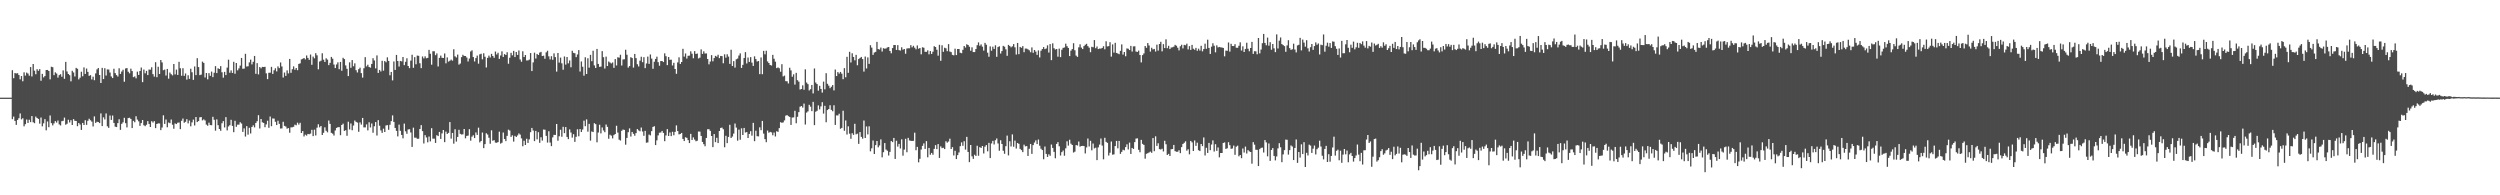 <?xml version="1.0" encoding="UTF-8"?>
<svg xmlns="http://www.w3.org/2000/svg" width="1920" height="150">
  <path d="M0 74.993h1v1.000H0zM1 74.995h1v1.000H1zM2 74.995h1v1.000H2zM3 74.995h1v1.000H3zM4 74.995h1v1.000H4zM5 74.984h1v1.000H5zM6 74.986h1v1.000H6zM7 74.986h1v1.000H7zM8 74.989h1v1.000H8zM9 53.920h1v37.635H9zM10 60.052h1v29.507H10zM11 56.115h1v36.742H11zM12 56.406h1v39.489H12zM13 56.232h1v35.898H13zM14 57.619h1v33.156H14zM15 60.915h1v26.246H15zM16 58.443h1v33.257H16zM17 62.391h1v28.418H17zM18 55.536h1v41.478H18zM19 58.067h1v37.310H19zM20 55.746h1v36.031H20zM21 56.477h1v37.923H21zM22 58.127h1v33.806H22zM23 51.517h1v42.277H23zM24 58.724h1v30.398H24zM25 49.143h1v44.758H25zM26 54.282h1v40.352H26zM27 57.033h1v32.494H27zM28 53.169h1v37.438H28zM29 54.359h1v36.971H29zM30 53.101h1v41.862H30zM31 61.997h1v28.265H31zM32 56.715h1v40.322H32zM33 59.418h1v35.314H33zM34 58.420h1v33.067H34zM35 53.780h1v46.301H35zM36 53.716h1v39.571H36zM37 54.538h1v43.165H37zM38 60.919h1v27.777H38zM39 51.233h1v43.325H39zM40 51.613h1v44.712H40zM41 57.706h1v37.045H41zM42 55.556h1v37.461H42zM43 56.467h1v37.674H43zM44 59.587h1v32.986H44zM45 57.694h1v37.868H45zM46 57.003h1v39.372H46zM47 58.912h1v34.156H47zM48 54.085h1v38.695H48zM49 60.503h1v29.830H49zM50 47.518h1v48.264H50zM51 54.895h1v40.155H51zM52 56.854h1v35.104H52zM53 57.745h1v36.326H53zM54 62.478h1v29.839H54zM55 54.380h1v41.643H55zM56 55.673h1v35.802H56zM57 58.738h1v34.055H57zM58 52.132h1v40.810H58zM59 52.814h1v44.106H59zM60 60.995h1v33.490H60zM61 59.653h1v36.005H61zM62 55.094h1v44.714H62zM63 58.550h1v35.857H63zM64 51.771h1v44.231H64zM65 56.806h1v35.484H65zM66 52.657h1v43.233H66zM67 55.188h1v37.601H67zM68 58.289h1v32.899H68zM69 57.724h1v34.616H69zM70 61.027h1v32.373H70zM71 58.862h1v38.264H71zM72 61.588h1v27.782H72zM73 56.376h1v38.045H73zM74 53.302h1v40.178H74zM75 52.238h1v41.517H75zM76 57.580h1v36.912H76zM77 63.737h1v23.355H77zM78 52.112h1v44.682H78zM79 60.738h1v29.350H79zM80 52.366h1v39.395H80zM81 57.999h1v29.160H81zM82 53.307h1v43.737H82zM83 53.398h1v44.806H83zM84 55.726h1v33.000H84zM85 58.722h1v33.389H85zM86 59.949h1v28.793H86zM87 52.778h1v41.640H87zM88 56.156h1v41.139H88zM89 57.685h1v39.878H89zM90 58.802h1v35.781H90zM91 52.419h1v39.171H91zM92 56.760h1v42.961H92zM93 54.941h1v40.196H93zM94 53.533h1v40.402H94zM95 62.769h1v27.702H95zM96 52.586h1v42.016H96zM97 52.286h1v45.534H97zM98 55.071h1v35.603H98zM99 56.344h1v34.087H99zM100 52.746h1v38.601H100zM101 54.591h1v43.774H101zM102 59.258h1v33.570H102zM103 58.676h1v35.211H103zM104 60.152h1v29.125H104zM105 55.051h1v36.806H105zM106 57.527h1v35.658H106zM107 54.552h1v42.103H107zM108 51.888h1v42.622H108zM109 63.091h1v29.068H109zM110 53.428h1v42.764H110zM111 56.312h1v40.592H111zM112 54.419h1v41.402H112zM113 57.630h1v35.419H113zM114 53.410h1v41.792H114zM115 53.517h1v44.007H115zM116 51.665h1v41.439H116zM117 56.909h1v37.218H117zM118 58.834h1v34.181H118zM119 47.756h1v50.661H119zM120 59.296h1v35.923H120zM121 51.233h1v43.494H121zM122 56.808h1v38.031H122zM123 46.083h1v53.849H123zM124 47.914h1v50.036H124zM125 53.920h1v34.644H125zM126 53.455h1v41.707H126zM127 57.999h1v33.804H127zM128 52.924h1v44.820H128zM129 60.429h1v33.698H129zM130 55.680h1v38.953H130zM131 57.008h1v34.781H131zM132 57.889h1v37.891H132zM133 49.134h1v49.731H133zM134 57.161h1v37.685H134zM135 53.439h1v41.842H135zM136 57.564h1v36.710H136zM137 47.449h1v46.605H137zM138 52.409h1v46.756H138zM139 58.141h1v34.632H139zM140 52.373h1v38.667H140zM141 58.241h1v36.035H141zM142 56.419h1v37.136H142zM143 61.130h1v30.439H143zM144 57.811h1v36.953H144zM145 60.569h1v32.025H145zM146 52.801h1v44.218H146zM147 55.524h1v38.464H147zM148 61.340h1v30.508H148zM149 51.070h1v45.305H149zM150 57.697h1v32.144H150zM151 44.689h1v49.045H151zM152 51.521h1v41.448H152zM153 57.678h1v32.444H153zM154 57.285h1v32.620H154zM155 47.298h1v45.145H155zM156 48.283h1v43.414H156zM157 59.477h1v33.023H157zM158 56.069h1v39.606H158zM159 60.951h1v35.605H159zM160 56.152h1v38.068H160zM161 58.221h1v37.809H161zM162 54.971h1v41.222H162zM163 59.260h1v30.432H163zM164 55.877h1v36.115H164zM165 50.768h1v49.587H165zM166 56.136h1v35.545H166zM167 52.421h1v43.721H167zM168 53.011h1v46.067H168zM169 50.780h1v49.699H169zM170 55.508h1v39.159H170zM171 59.631h1v33.382H171zM172 55.190h1v42.700H172zM173 57.662h1v32.309H173zM174 51.917h1v48.232H174zM175 45.802h1v51.315H175zM176 55.854h1v40.288H176zM177 54.055h1v37.969H177zM178 56.019h1v40.718H178zM179 47.472h1v54.055H179zM180 56.623h1v36.170H180zM181 48.397h1v48.990H181zM182 54.009h1v41.748H182zM183 52.533h1v43.229H183zM184 50.377h1v43.510H184zM185 44.476h1v50.379H185zM186 52.780h1v48.557H186zM187 52.702h1v45.911H187zM188 41.304h1v63.556H188zM189 51.118h1v45.758H189zM190 50.890h1v52.538H190zM191 47.935h1v50.191H191zM192 45.790h1v56.701H192zM193 49.441h1v48.120H193zM194 47.468h1v48.804H194zM195 42.950h1v54.916H195zM196 56.692h1v37.759H196zM197 48.493h1v44.600H197zM198 57.136h1v31.341H198zM199 51.498h1v47.152H199zM200 52.467h1v38.933H200zM201 51.363h1v42.593H201zM202 51.441h1v42.995H202zM203 51.306h1v46.394H203zM204 56.328h1v39.210H204zM205 60.770h1v31.947H205zM206 55.920h1v42.208H206zM207 55.820h1v33.659H207zM208 51.363h1v45.541H208zM209 56.772h1v34.227H209zM210 53.989h1v37.118H210zM211 52.448h1v41.082H211zM212 54.847h1v41.196H212zM213 50.983h1v41.764H213zM214 52.316h1v42.789H214zM215 47.997h1v50.695H215zM216 51.070h1v47.520H216zM217 59.548h1v33.994H217zM218 55.682h1v40.997H218zM219 58.248h1v38.953H219zM220 54.073h1v44.753H220zM221 56.378h1v41.982H221zM222 45.245h1v56.671H222zM223 55.902h1v41.922H223zM224 53.151h1v44.598H224zM225 50.990h1v46.415H225zM226 53.542h1v42.210H226zM227 52.217h1v43.998H227zM228 53.909h1v40.318H228zM229 49.100h1v46.616H229zM230 48.649h1v45.660H230zM231 45.623h1v56.502H231zM232 45.138h1v55.504H232zM233 44.520h1v60.303H233zM234 45.630h1v57.790H234zM235 42.609h1v61.542H235zM236 44.501h1v58.374H236zM237 46.024h1v57.104H237zM238 41.883h1v60.745H238zM239 49.786h1v49.921H239zM240 43.494h1v61.061H240zM241 44.785h1v54.776H241zM242 40.871h1v63.174H242zM243 42.499h1v55.563H243zM244 53.261h1v42.188H244zM245 47.232h1v50.555H245zM246 46.635h1v50.146H246zM247 40.894h1v62.805H247zM248 45.845h1v56.161H248zM249 47.552h1v50.244H249zM250 44.744h1v55.708H250zM251 45.753h1v55.868H251zM252 49.999h1v42.547H252zM253 48.287h1v46.850H253zM254 43.712h1v58.333H254zM255 45.060h1v57.600H255zM256 49.541h1v54.531H256zM257 52.263h1v47.914H257zM258 49.493h1v48.779H258zM259 47.864h1v49.802H259zM260 53.142h1v44.497H260zM261 47.578h1v56.268H261zM262 54.307h1v41.716H262zM263 44.369h1v50.603H263zM264 45.344h1v55.197H264zM265 50.214h1v49.761H265zM266 52.863h1v51.411H266zM267 58.395h1v35.078H267zM268 47.875h1v51.553H268zM269 52.091h1v42.719H269zM270 46.140h1v53.899H270zM271 50.892h1v45.506H271zM272 48.647h1v43.934H272zM273 53.922h1v39.668H273zM274 55.630h1v38.532H274zM275 53.135h1v48.109H275zM276 51.984h1v42.023H276zM277 56.184h1v39.505H277zM278 59.589h1v30.963H278zM279 52.439h1v45.378H279zM280 43.870h1v53.954H280zM281 50.993h1v44.524H281zM282 49.734h1v50.388H282zM283 51.455h1v42.446H283zM284 51.968h1v45.950H284zM285 49.113h1v45.710H285zM286 44.673h1v57.289H286zM287 46.445h1v50.523H287zM288 52.542h1v41.219H288zM289 42.522h1v61.565H289zM290 55.996h1v36.275H290zM291 53.687h1v42.851H291zM292 54.874h1v45.289H292zM293 46.671h1v55.364H293zM294 54.268h1v44.559H294zM295 46.891h1v54.497H295zM296 47.797h1v48.560H296zM297 44.012h1v52.066H297zM298 46.815h1v52.895H298zM299 57.781h1v37.999H299zM300 55.270h1v37.763H300zM301 61.739h1v26.898H301zM302 47.191h1v46.479H302zM303 53.693h1v44.582H303zM304 42.165h1v58.342H304zM305 46.852h1v57.925H305zM306 51.116h1v44.584H306zM307 46.774h1v53.673H307zM308 47.145h1v56.486H308zM309 43.783h1v62.476H309zM310 50.022h1v44.916H310zM311 47.466h1v53.380H311zM312 44.765h1v58.017H312zM313 50.700h1v48.743H313zM314 52.322h1v46.912H314zM315 46.566h1v55.188H315zM316 42.043h1v70.807H316zM317 52.075h1v45.985H317zM318 43.895h1v61.848H318zM319 49.331h1v56.383H319zM320 42.677h1v63.904H320zM321 42.854h1v63.702H321zM322 48.598h1v50.498H322zM323 52.306h1v43.783H323zM324 43.389h1v57.333H324zM325 44.854h1v65.327H325zM326 43.263h1v60.498H326zM327 44.742h1v60.853H327zM328 44.460h1v64.872H328zM329 38.315h1v66.559H329zM330 41.274h1v67.298H330zM331 49.665h1v48.775H331zM332 39.375h1v67.115H332zM333 39.384h1v67.129H333zM334 42.407h1v67.385H334zM335 41.006h1v62.828H335zM336 51.048h1v53.455H336zM337 44.463h1v56.879H337zM338 42.698h1v64.009H338zM339 44.389h1v58.038H339zM340 44.538h1v55.286H340zM341 41.055h1v68.122H341zM342 48.663h1v52.386H342zM343 44.083h1v58.784H343zM344 47.294h1v54.767H344zM345 46.623h1v47.122H345zM346 45.790h1v60.674H346zM347 46.573h1v55.536H347zM348 37.818h1v72.510H348zM349 43.263h1v56.017H349zM350 44.128h1v64.622H350zM351 41.949h1v63.203H351zM352 49.596h1v50.098H352zM353 48.811h1v53.989H353zM354 43.888h1v59.454H354zM355 42.105h1v61.079H355zM356 42.966h1v56.129H356zM357 43.009h1v63.208H357zM358 44.204h1v60.180H358zM359 47.216h1v56.900H359zM360 44.955h1v54.261H360zM361 39.526h1v68.497H361zM362 38.638h1v66.312H362zM363 43.817h1v60.070H363zM364 47.202h1v58.836H364zM365 44.655h1v57.092H365zM366 42.719h1v60.908H366zM367 48.878h1v49.152H367zM368 41.748h1v67.605H368zM369 41.245h1v67.028H369zM370 45.586h1v56.197H370zM371 40.931h1v72.816H371zM372 43.586h1v67.108H372zM373 51.798h1v50.537H373zM374 44.437h1v58.866H374zM375 42.691h1v63.068H375zM376 44.128h1v66.254H376zM377 41.389h1v58.729H377zM378 43.023h1v65.085H378zM379 44.396h1v63.215H379zM380 39.578h1v69.914H380zM381 41.853h1v67.795H381zM382 40.489h1v68.607H382zM383 45.218h1v55.900H383zM384 42.595h1v67.699H384zM385 39.411h1v70.230H385zM386 43.714h1v58.079H386zM387 41.503h1v65.231H387zM388 42.261h1v66.115H388zM389 40.164h1v64.165H389zM390 48.972h1v50.626H390zM391 44.362h1v55.868H391zM392 40.551h1v64.554H392zM393 42.501h1v61.459H393zM394 39.045h1v69.685H394zM395 43.806h1v60.539H395zM396 39.919h1v65.284H396zM397 42.176h1v61.885H397zM398 38.779h1v63.730H398zM399 45.673h1v57.719H399zM400 47.422h1v58.864H400zM401 39.361h1v72.990H401zM402 43.810h1v64.254H402zM403 42.215h1v69.159H403zM404 46.452h1v60.079H404zM405 46.378h1v63.380H405zM406 45.758h1v61.322H406zM407 40.741h1v60.800H407zM408 54.563h1v43.678H408zM409 47.923h1v52.302H409zM410 40.459h1v67.946H410zM411 44.968h1v55.607H411zM412 41.441h1v65.549H412zM413 42.252h1v59.287H413zM414 40.402h1v69.269H414zM415 39.844h1v65.595H415zM416 42.998h1v65.000H416zM417 42.771h1v56.694H417zM418 45.092h1v54.556H418zM419 40.201h1v64.165H419zM420 38.947h1v70.546H420zM421 43.279h1v57.555H421zM422 45.598h1v63.853H422zM423 43.181h1v69.067H423zM424 45.930h1v59.615H424zM425 41.020h1v62.560H425zM426 43.895h1v59.745H426zM427 55.007h1v40.235H427zM428 40.693h1v67.401H428zM429 48.093h1v56.575H429zM430 44.245h1v55.403H430zM431 48.649h1v56.380H431zM432 53.545h1v43.845H432zM433 43.364h1v58.884H433zM434 49.626h1v47.985H434zM435 43.778h1v61.391H435zM436 48.621h1v58.248H436zM437 46.424h1v52.959H437zM438 51.640h1v50.121H438zM439 38.983h1v66.714H439zM440 40.622h1v62.444H440zM441 40.933h1v68.040H441zM442 43.863h1v61.208H442zM443 41.837h1v57.431H443zM444 38.459h1v66.190H444zM445 54.945h1v44.186H445zM446 47.189h1v54.206H446zM447 51.242h1v48.264H447zM448 58.118h1v34.573H448zM449 44.000h1v52.924H449zM450 56.847h1v34.845H450zM451 44.724h1v56.380H451zM452 51.945h1v43.176H452zM453 42.128h1v65.861H453zM454 46.976h1v53.966H454zM455 38.940h1v62.501H455zM456 50.203h1v44.419H456zM457 52.242h1v43.140H457zM458 37.571h1v71.729H458zM459 49.118h1v52.691H459zM460 51.363h1v44.458H460zM461 51.173h1v51.272H461zM462 39.285h1v58.585H462zM463 43.943h1v56.248H463zM464 52.657h1v48.880H464zM465 43.494h1v52.121H465zM466 50.670h1v46.754H466zM467 47.282h1v59.278H467zM468 48.003h1v55.474H468zM469 48.754h1v55.458H469zM470 47.967h1v58.308H470zM471 52.107h1v51.700H471zM472 45.367h1v57.536H472zM473 50.294h1v46.257H473zM474 43.968h1v57.873H474zM475 44.300h1v62.977H475zM476 42.052h1v65.895H476zM477 50.308h1v50.123H477zM478 45.664h1v53.831H478zM479 45.522h1v54.284H479zM480 38.173h1v72.917H480zM481 42.052h1v63.863H481zM482 51.924h1v49.612H482zM483 50.727h1v47.871H483zM484 43.938h1v60.940H484zM485 44.579h1v56.733H485zM486 51.924h1v50.851H486zM487 41.423h1v62.826H487zM488 44.664h1v57.587H488zM489 49.358h1v49.741H489zM490 51.027h1v49.134H490zM491 46.577h1v54.220H491zM492 43.556h1v54.366H492zM493 47.770h1v53.254H493zM494 43.934h1v60.349H494zM495 52.320h1v48.189H495zM496 48.734h1v60.867H496zM497 43.446h1v65.904H497zM498 49.063h1v54.291H498zM499 41.842h1v62.148H499zM500 45.012h1v55.717H500zM501 52.837h1v44.637H501zM502 47.422h1v49.512H502zM503 45.245h1v66.167H503zM504 43.540h1v64.220H504zM505 47.775h1v56.195H505zM506 50.487h1v51.434H506zM507 46.896h1v54.838H507zM508 46.825h1v53.741H508zM509 47.665h1v54.430H509zM510 40.947h1v67.495H510zM511 43.142h1v60.912H511zM512 50.031h1v49.139H512zM513 43.760h1v60.690H513zM514 45.932h1v55.788H514zM515 45.808h1v58.761H515zM516 50.278h1v50.926H516zM517 48.251h1v55.641H517zM518 52.968h1v48.317H518zM519 56.669h1v39.654H519zM520 47.903h1v52.732H520zM521 44.016h1v59.223H521zM522 49.093h1v53.792H522zM523 47.630h1v54.474H523zM524 37.498h1v69.214H524zM525 43.483h1v64.877H525zM526 41.084h1v64.359H526zM527 44.959h1v60.931H527zM528 42.856h1v64.767H528zM529 42.707h1v67.184H529zM530 39.407h1v63.396H530zM531 41.274h1v66.270H531zM532 44.735h1v60.770H532zM533 39.283h1v67.907H533zM534 41.446h1v67.039H534zM535 41.100h1v67.005H535zM536 44.907h1v56.124H536zM537 44.273h1v56.811H537zM538 37.935h1v66.465H538zM539 41.375h1v67.644H539zM540 39.434h1v71.308H540zM541 41.128h1v71.228H541zM542 40.986h1v64.945H542zM543 45.335h1v53.927H543zM544 49.395h1v49.823H544zM545 47.276h1v53.213H545zM546 42.334h1v62.130H546zM547 47.086h1v65.888H547zM548 44.584h1v58.360H548zM549 42.911h1v66.261H549zM550 43.510h1v62.304H550zM551 42.020h1v67.852H551zM552 44.623h1v55.978H552zM553 42.966h1v55.266H553zM554 43.126h1v54.879H554zM555 48.573h1v50.706H555zM556 41.746h1v71.363H556zM557 44.266h1v60.047H557zM558 41.689h1v68.248H558zM559 43.462h1v61.681H559zM560 49.040h1v46.827H560zM561 38.177h1v67.818H561zM562 50.697h1v54.163H562zM563 46.973h1v55.641H563zM564 51.908h1v42.941H564zM565 45.520h1v52.462H565zM566 44.941h1v63.080H566zM567 42.657h1v56.884H567zM568 40.945h1v66.387H568zM569 52.160h1v46.408H569zM570 49.798h1v53.863H570zM571 44.520h1v53.732H571zM572 40.036h1v61.761H572zM573 48.740h1v52.711H573zM574 44.202h1v61.780H574zM575 47.589h1v55.261H575zM576 43.893h1v56.854H576zM577 48.056h1v56.145H577zM578 50.656h1v43.689H578zM579 43.268h1v65.158H579zM580 45.387h1v55.021H580zM581 47.246h1v57.355H581zM582 46.843h1v57.905H582zM583 56.930h1v40.844H583zM584 44.144h1v55.859H584zM585 56.964h1v35.918H585zM586 39.084h1v63.517H586zM587 41.714h1v65.160H587zM588 38.947h1v70.251H588zM589 47.154h1v53.103H589zM590 48.383h1v53.561H590zM591 49.921h1v51.350H591zM592 50.354h1v51.329H592zM593 42.149h1v61.736H593zM594 45.129h1v56.655H594zM595 47.367h1v57.458H595zM596 52.316h1v48.489H596zM597 51.752h1v49.521H597zM598 52.441h1v45.969H598zM599 55.085h1v38.763H599zM600 49.329h1v45.005H600zM601 58.658h1v35.337H601zM602 58.040h1v34.403H602zM603 62.334h1v26.475H603zM604 62.448h1v25.912H604zM605 64.101h1v25.127H605zM606 52.034h1v37.795H606zM607 54.062h1v41.883H607zM608 58.937h1v31.304H608zM609 57.081h1v33.085H609zM610 64.975h1v20.135H610zM611 55.955h1v38.722H611zM612 61.617h1v28.088H612zM613 62.737h1v23.389H613zM614 68.742h1v13.241H614zM615 68.358h1v13.026H615zM616 65.540h1v17.086H616zM617 68.925h1v10.636H617zM618 53.240h1v42.421H618zM619 63.409h1v23.080H619zM620 64.611h1v20.931H620zM621 69.484h1v10.979H621zM622 68.484h1v13.447H622zM623 65.245h1v20.087H623zM624 71.741h1v6.514H624zM625 52.558h1v43.529H625zM626 63.364h1v22.460H626zM627 64.572h1v20.531H627zM628 69.621h1v11.334H628zM629 65.884h1v18.159H629zM630 68.317h1v13.392H630zM631 71.093h1v7.416H631zM632 62.645h1v24.586H632zM633 68.616h1v12.637H633zM634 56.220h1v37.676H634zM635 64.371h1v20.148H635zM636 65.810h1v17.883H636zM637 67.740h1v13.122H637zM638 66.595h1v17.777H638zM639 65.323h1v20.135H639zM640 69.424h1v11.405H640zM641 53.405h1v42.565H641zM642 58.438h1v30.208H642zM643 55.334h1v33.339H643zM644 56.545h1v30.828H644zM645 55.250h1v43.682H645zM646 56.584h1v41.689H646zM647 60.835h1v24.186H647zM648 52.322h1v48.136H648zM649 59.317h1v33.220H649zM650 43.629h1v59.688H650zM651 55.911h1v41.105H651zM652 39.784h1v62.851H652zM653 47.994h1v58.580H653zM654 40.885h1v61.414H654zM655 43.703h1v59.887H655zM656 46.360h1v48.727H656zM657 42.117h1v61.040H657zM658 50.100h1v52.570H658zM659 45.348h1v65.133H659zM660 44.504h1v56.944H660zM661 43.705h1v61.414H661zM662 45.360h1v61.143H662zM663 55.014h1v37.532H663zM664 43.417h1v62.585H664zM665 52.560h1v44.575H665zM666 44.101h1v59.141H666zM667 49.031h1v47.976H667zM668 34.731h1v81.475H668zM669 36.571h1v77.346H669zM670 42.139h1v65.794H670zM671 40.372h1v77.914H671zM672 39.819h1v71.626H672zM673 32.167h1v76.105H673zM674 37.685h1v75.458H674zM675 38.022h1v73.702H675zM676 36.488h1v70.587H676zM677 39.555h1v81.271H677zM678 36.999h1v79.880H678zM679 37.399h1v72.501H679zM680 37.198h1v77.664H680zM681 36.417h1v79.367H681zM682 36.120h1v83.322H682zM683 39.146h1v77.483H683zM684 40.885h1v67.429H684zM685 36.919h1v72.228H685zM686 34.616h1v71.324H686zM687 34.554h1v87.502H687zM688 38.335h1v69.768H688zM689 34.685h1v77.898H689zM690 38.512h1v72.004H690zM691 38.786h1v75.213H691zM692 36.301h1v70.695H692zM693 38.136h1v81.420H693zM694 37.646h1v77.241H694zM695 41.288h1v65.298H695zM696 37.289h1v79.665H696zM697 37.063h1v68.802H697zM698 37.072h1v70.786H698zM699 34.648h1v73.512H699zM700 36.340h1v71.933H700zM701 35.181h1v72.956H701zM702 36.630h1v65.263H702zM703 37.896h1v77.506H703zM704 34.932h1v77.843H704zM705 37.440h1v87.215H705zM706 36.859h1v85.112H706zM707 41.727h1v73.128H707zM708 36.312h1v75.735H708zM709 36.649h1v73.483H709zM710 39.780h1v74.599H710zM711 39.830h1v68.582H711zM712 38.656h1v82.180H712zM713 41.730h1v71.871H713zM714 39.194h1v79.660H714zM715 41.405h1v76.062H715zM716 39.697h1v79.115H716zM717 35.490h1v78.831H717zM718 36.095h1v75.343H718zM719 38.221h1v76.334H719zM720 42.751h1v67.886H720zM721 34.426h1v86.868H721zM722 46.676h1v65.753H722zM723 34.744h1v79.042H723zM724 39.780h1v73.705H724zM725 36.683h1v77.806H725zM726 37.127h1v71.340H726zM727 39.322h1v70.246H727zM728 33.909h1v74.764H728zM729 39.599h1v66.891H729zM730 40.057h1v74.355H730zM731 42.117h1v70.898H731zM732 42.506h1v76.916H732zM733 37.376h1v78.429H733zM734 42.300h1v79.880H734zM735 37.628h1v81.530H735zM736 37.644h1v79.431H736zM737 40.512h1v71.789H737zM738 40.833h1v68.536H738zM739 38.226h1v73.739H739zM740 35.349h1v73.075H740zM741 36.493h1v78.424H741zM742 33.971h1v71.157H742zM743 34.538h1v82.150H743zM744 35.905h1v88.612H744zM745 38.972h1v72.363H745zM746 36.337h1v83.730H746zM747 39.970h1v82.054H747zM748 40.009h1v78.820H748zM749 37.681h1v82.091H749zM750 34.694h1v77.213H750zM751 32.568h1v87.060H751zM752 35.120h1v77.930H752zM753 34.122h1v79.504H753zM754 35.845h1v76.261H754zM755 38.864h1v79.010H755zM756 32.899h1v79.722H756zM757 34.376h1v77.058H757zM758 40.455h1v75.767H758zM759 43.570h1v66.140H759zM760 35.637h1v85.757H760zM761 38.949h1v71.242H761zM762 35.861h1v72.336H762zM763 37.598h1v73.354H763zM764 34.765h1v72.935H764zM765 43.607h1v62.723H765zM766 36.163h1v74.007H766zM767 35.513h1v80.244H767zM768 41.096h1v66.621H768zM769 39.205h1v71.381H769zM770 35.207h1v80.571H770zM771 35.845h1v82.294H771zM772 37.910h1v74.380H772zM773 42.858h1v61.272H773zM774 34.438h1v84.904H774zM775 35.262h1v73.228H775zM776 36.372h1v76.119H776zM777 35.607h1v67.619H777zM778 33.838h1v78.852H778zM779 36.344h1v71.633H779zM780 41.892h1v72.192H780zM781 32.950h1v76.895H781zM782 41.615h1v68.857H782zM783 36.042h1v78.294H783zM784 36.701h1v78.616H784zM785 35.431h1v81.427H785zM786 40.068h1v71.020H786zM787 37.289h1v75.146H787zM788 37.312h1v74.872H788zM789 37.862h1v81.898H789zM790 38.676h1v75.609H790zM791 40.157h1v70.386H791zM792 36.383h1v81.775H792zM793 40.560h1v70.919H793zM794 38.388h1v71.063H794zM795 39.642h1v68.175H795zM796 42.123h1v68.527H796zM797 38.718h1v68.463H797zM798 44.126h1v67.802H798zM799 38.976h1v75.227H799zM800 37.683h1v77.559H800zM801 36.131h1v86.172H801zM802 37.743h1v74.805H802zM803 37.196h1v81.013H803zM804 34.801h1v85.716H804zM805 40.363h1v78.186H805zM806 33.854h1v85.806H806zM807 46.170h1v64.808H807zM808 33.300h1v80.294H808zM809 37.038h1v79.598H809zM810 38.047h1v83.492H810zM811 37.640h1v72.876H811zM812 43.529h1v65.634H812zM813 37.333h1v75.011H813zM814 43.870h1v75.574H814zM815 38.198h1v78.644H815zM816 36.749h1v78.843H816zM817 36.447h1v83.141H817zM818 33.527h1v80.388H818zM819 35.463h1v73.048H819zM820 36.825h1v74.998H820zM821 43.076h1v64.245H821zM822 38.926h1v71.391H822zM823 37.658h1v73.709H823zM824 33.202h1v83.947H824zM825 38.594h1v77.886H825zM826 42.716h1v68.687H826zM827 43.673h1v68.076H827zM828 36.356h1v72.318H828zM829 34.051h1v78.589H829zM830 36.573h1v75.563H830zM831 37.692h1v74.348H831zM832 35.440h1v76.742H832zM833 34.332h1v83.535H833zM834 33.652h1v79.571H834zM835 35.410h1v70.976H835zM836 36.612h1v75.872H836zM837 40.068h1v68.058H837zM838 35.928h1v79.552H838zM839 36.282h1v73.940H839zM840 30.759h1v83.231H840zM841 36.999h1v76.421H841zM842 35.669h1v87.312H842zM843 37.660h1v75.565H843zM844 37.292h1v73.759H844zM845 37.310h1v69.058H845zM846 36.788h1v75.039H846zM847 35.477h1v86.900H847zM848 37.832h1v68.010H848zM849 31.702h1v77.229H849zM850 35.612h1v74.117H850zM851 35.431h1v84.009H851zM852 32.384h1v84.911H852zM853 43.451h1v65.227H853zM854 34.081h1v84.684H854zM855 40.398h1v78.177H855zM856 32.847h1v79.314H856zM857 40.654h1v67.559H857zM858 41.043h1v72.860H858zM859 41.620h1v66.609H859zM860 39.070h1v79.111H860zM861 34.090h1v82.551H861zM862 41.924h1v73.091H862zM863 39.956h1v75.485H863zM864 43.195h1v69.816H864zM865 37.161h1v73.689H865zM866 37.424h1v77.353H866zM867 38.473h1v71.052H867zM868 35.250h1v82.967H868zM869 39.601h1v73.993H869zM870 35.625h1v78.747H870zM871 35.555h1v73.602H871zM872 39.585h1v66.872H872zM873 39.878h1v66.339H873zM874 38.866h1v76.195H874zM875 42.236h1v74.723H875zM876 47.926h1v59.489H876zM877 42.339h1v68.175H877zM878 41.043h1v70.246H878zM879 35.319h1v86.522H879zM880 36.699h1v81.438H880zM881 33.092h1v84.544H881zM882 34.914h1v82.175H882zM883 39.651h1v76.801H883zM884 36.639h1v80.699H884zM885 37.949h1v68.106H885zM886 37.605h1v78.516H886zM887 39.583h1v65.103H887zM888 34.289h1v77.763H888zM889 38.864h1v71.155H889zM890 33.776h1v80.750H890zM891 32.092h1v82.743H891zM892 39.400h1v74.810H892zM893 33.881h1v82.455H893zM894 36.935h1v71.191H894zM895 30.215h1v80.571H895zM896 37.012h1v81.974H896zM897 35.152h1v83.015H897zM898 37.663h1v82.141H898zM899 36.525h1v78.120H899zM900 36.301h1v78.131H900zM901 35.820h1v75.476H901zM902 34.454h1v81.615H902zM903 35.110h1v81.475H903zM904 36.676h1v79.852H904zM905 38.729h1v76.689H905zM906 35.509h1v82.086H906zM907 34.371h1v78.648H907zM908 37.186h1v73.414H908zM909 34.472h1v75.192H909zM910 34.788h1v73.741H910zM911 33.527h1v82.173H911zM912 37.923h1v76.730H912zM913 35.452h1v83.100H913zM914 38.345h1v69.903H914zM915 34.465h1v74.895H915zM916 37.411h1v78.577H916zM917 38.173h1v69.704H917zM918 36.770h1v75.245H918zM919 39.038h1v70.553H919zM920 37.372h1v77.996H920zM921 38.789h1v77.232H921zM922 35.172h1v75.428H922zM923 39.448h1v72.780H923zM924 37.690h1v67.893H924zM925 33.559h1v85.824H925zM926 37.502h1v76.007H926zM927 30.485h1v86.989H927zM928 36.788h1v72.961H928zM929 41.402h1v73.970H929zM930 35.863h1v75.128H930zM931 33.220h1v74.599H931zM932 35.145h1v81.239H932zM933 40.205h1v70.525H933zM934 34.840h1v81.045H934zM935 36.395h1v76.856H935zM936 36.040h1v84.817H936zM937 36.330h1v81.189H937zM938 36.502h1v80.992H938zM939 36.795h1v72.977H939zM940 43.252h1v66.135H940zM941 38.839h1v75.561H941zM942 39.006h1v74.865H942zM943 32.607h1v76.588H943zM944 39.610h1v71.924H944zM945 33.662h1v80.642H945zM946 35.344h1v78.696H946zM947 35.392h1v76.440H947zM948 33.927h1v84.938H948zM949 36.678h1v75.952H949zM950 36.726h1v75.165H950zM951 35.120h1v84.943H951zM952 32.515h1v86.545H952zM953 38.825h1v82.677H953zM954 35.587h1v78.463H954zM955 39.924h1v77.238H955zM956 37.605h1v75.007H956zM957 32.799h1v85.094H957zM958 37.420h1v77.898H958zM959 39.365h1v76.920H959zM960 36.880h1v79.877H960zM961 32.146h1v93.560H961zM962 41.354h1v67.802H962zM963 39.320h1v71.761H963zM964 39.413h1v75.602H964zM965 41.693h1v73.418H965zM966 29.208h1v98.341H966zM967 41.022h1v73.533H967zM968 38.042h1v75.536H968zM969 33.186h1v80.180H969zM970 26.038h1v91.125H970zM971 32.950h1v74.618H971zM972 34.767h1v74.577H972zM973 28.860h1v91.216H973zM974 35.049h1v75.142H974zM975 32.433h1v91.106H975zM976 38.212h1v76.948H976zM977 33.806h1v79.891H977zM978 37.136h1v82.606H978zM979 40.018h1v83.178H979zM980 26.406h1v93.761H980zM981 37.218h1v76.762H981zM982 31.231h1v78.731H982zM983 28.780h1v84.304H983zM984 33.858h1v90.708H984zM985 34.660h1v83.917H985zM986 35.419h1v79.900H986zM987 39.768h1v67.465H987zM988 34.875h1v72.507H988zM989 30.869h1v87.849H989zM990 36.944h1v78.360H990zM991 38.306h1v73.421H991zM992 37.834h1v74.700H992zM993 33.540h1v89.388H993zM994 38.045h1v75.597H994zM995 40.221h1v66.886H995zM996 34.859h1v90.225H996zM997 34.422h1v82.294H997zM998 29.073h1v91.958H998zM999 38.713h1v72.141H999zM1000 30.416h1v87.909H1000zM1001 32.739h1v76.490H1001zM1002 35.845h1v92.404H1002zM1003 30.883h1v86.469H1003zM1004 37.097h1v82.313H1004zM1005 39.565h1v71.546H1005zM1006 36.227h1v75.579H1006zM1007 33.774h1v83.668H1007zM1008 38.294h1v75.870H1008zM1009 35.403h1v76.389H1009zM1010 32.570h1v86.034H1010zM1011 34.364h1v80.200H1011zM1012 33.378h1v80.024H1012zM1013 41.842h1v66.206H1013zM1014 34.321h1v78.204H1014zM1015 34.717h1v84.869H1015zM1016 26.470h1v95.968H1016zM1017 39.704h1v74.700H1017zM1018 35.110h1v76.895H1018zM1019 32.790h1v91.617H1019zM1020 35.822h1v82.594H1020zM1021 33.099h1v91.061H1021zM1022 36.832h1v82.938H1022zM1023 31.810h1v81.450H1023zM1024 32.041h1v72.913H1024zM1025 35.477h1v84.027H1025zM1026 37.493h1v78.346H1026zM1027 42.181h1v72.780H1027zM1028 37.241h1v85.867H1028zM1029 44.202h1v71.528H1029zM1030 31.391h1v93.663H1030zM1031 40.906h1v77.822H1031zM1032 40.853h1v73.565H1032zM1033 34.064h1v84.471H1033zM1034 30.741h1v84.846H1034zM1035 36.690h1v87.950H1035zM1036 40.132h1v78.438H1036zM1037 34.309h1v83.068H1037zM1038 36.722h1v83.073H1038zM1039 31.961h1v92.159H1039zM1040 37.878h1v83.519H1040zM1041 36.360h1v83.047H1041zM1042 32.883h1v78.122H1042zM1043 36.708h1v82.031H1043zM1044 32.977h1v90.811H1044zM1045 33.941h1v83.455H1045zM1046 31.819h1v94.521H1046zM1047 35.028h1v80.429H1047zM1048 36.628h1v78.701H1048zM1049 31.547h1v75.629H1049zM1050 37.191h1v66.508H1050zM1051 35.234h1v74.540H1051zM1052 35.841h1v72.805H1052zM1053 32.657h1v95.446H1053zM1054 39.819h1v80.518H1054zM1055 33.419h1v73.391H1055zM1056 34.943h1v71.503H1056zM1057 34.426h1v89.706H1057zM1058 33.641h1v89.417H1058zM1059 36.795h1v83.963H1059zM1060 35.474h1v80.619H1060zM1061 36.587h1v77.973H1061zM1062 32.531h1v86.318H1062zM1063 35.122h1v82.642H1063zM1064 33.973h1v81.580H1064zM1065 38.402h1v76.611H1065zM1066 37.056h1v76.653H1066zM1067 35.213h1v83.743H1067zM1068 39.919h1v76.623H1068zM1069 33.623h1v88.607H1069zM1070 36.774h1v75.932H1070zM1071 32.181h1v87.108H1071zM1072 37.695h1v80.461H1072zM1073 35.323h1v77.177H1073zM1074 37.878h1v80.031H1074zM1075 36.047h1v77.458H1075zM1076 28.420h1v96.263H1076zM1077 36.319h1v82.537H1077zM1078 41.082h1v77.435H1078zM1079 41.263h1v77.531H1079zM1080 32.272h1v87.419H1080zM1081 39.416h1v74.265H1081zM1082 36.305h1v80.463H1082zM1083 32.275h1v89.030H1083zM1084 38.560h1v73.158H1084zM1085 34.090h1v84.673H1085zM1086 36.140h1v83.304H1086zM1087 38.278h1v81.097H1087zM1088 32.476h1v81.706H1088zM1089 31.036h1v99.719H1089zM1090 30.155h1v97.458H1090zM1091 39.555h1v70.125H1091zM1092 31.464h1v91.127H1092zM1093 36.726h1v79.639H1093zM1094 36.742h1v83.375H1094zM1095 37.434h1v81.688H1095zM1096 38.548h1v77.277H1096zM1097 38.601h1v79.852H1097zM1098 37.310h1v75.719H1098zM1099 31.950h1v86.529H1099zM1100 34.188h1v81.477H1100zM1101 39.407h1v72.670H1101zM1102 37.379h1v77.744H1102zM1103 36.953h1v85.977H1103zM1104 38.779h1v83.849H1104zM1105 40.231h1v72.171H1105zM1106 36.248h1v90.287H1106zM1107 39.468h1v74.842H1107zM1108 35.323h1v76.545H1108zM1109 38.063h1v81.127H1109zM1110 33.749h1v83.015H1110zM1111 35.676h1v75.838H1111zM1112 33.893h1v84.606H1112zM1113 35.873h1v86.744H1113zM1114 34.440h1v88.934H1114zM1115 38.482h1v75.295H1115zM1116 34.433h1v77.866H1116zM1117 37.836h1v88.456H1117zM1118 38.461h1v77.655H1118zM1119 37.489h1v76.350H1119zM1120 34.145h1v85.442H1120zM1121 37.331h1v70.800H1121zM1122 37.974h1v79.170H1122zM1123 36.983h1v72.121H1123zM1124 37.404h1v77.541H1124zM1125 38.072h1v74.142H1125zM1126 30.084h1v91.200H1126zM1127 34.953h1v78.925H1127zM1128 38.665h1v74.581H1128zM1129 36.681h1v77.582H1129zM1130 35.076h1v72.475H1130zM1131 29.004h1v92.452H1131zM1132 34.975h1v83.201H1132zM1133 39.320h1v75.510H1133zM1134 33.250h1v82.537H1134zM1135 31.936h1v91.065H1135zM1136 33.257h1v80.251H1136zM1137 37.630h1v78.037H1137zM1138 32.783h1v79.807H1138zM1139 36.942h1v77.387H1139zM1140 33.929h1v78.454H1140zM1141 35.417h1v75.611H1141zM1142 36.708h1v77.062H1142zM1143 33.618h1v93.311H1143zM1144 33.346h1v82.958H1144zM1145 37.086h1v76.586H1145zM1146 35.978h1v80.473H1146zM1147 34.037h1v82.260H1147zM1148 37.527h1v69.743H1148zM1149 32.584h1v86.584H1149zM1150 34.531h1v78.655H1150zM1151 41.407h1v70.242H1151zM1152 35.353h1v77.168H1152zM1153 33.140h1v78.728H1153zM1154 36.031h1v87.371H1154zM1155 41.082h1v72.849H1155zM1156 35.314h1v86.410H1156zM1157 37.388h1v79.994H1157zM1158 39.434h1v84.016H1158zM1159 34.923h1v78.783H1159zM1160 32.307h1v79.779H1160zM1161 36.140h1v84.004H1161zM1162 43.060h1v64.897H1162zM1163 29.764h1v92.921H1163zM1164 37.154h1v78.273H1164zM1165 37.056h1v71.954H1165zM1166 36.237h1v86.007H1166zM1167 27.596h1v100.912H1167zM1168 33.522h1v82.837H1168zM1169 34.593h1v85.103H1169zM1170 36.454h1v81.699H1170zM1171 39.832h1v75.574H1171zM1172 29.837h1v92.535H1172zM1173 35.401h1v73.199H1173zM1174 35.820h1v83.569H1174zM1175 39.022h1v80.672H1175zM1176 39.242h1v77.003H1176zM1177 33.121h1v82.375H1177zM1178 40.118h1v62.327H1178zM1179 32.368h1v87.101H1179zM1180 36.660h1v79.074H1180zM1181 27.699h1v92.139H1181zM1182 40.231h1v72.711H1182zM1183 34.568h1v85.849H1183zM1184 38.086h1v82.521H1184zM1185 40.668h1v82.024H1185zM1186 32.352h1v91.411H1186zM1187 34.559h1v83.370H1187zM1188 37.775h1v75.474H1188zM1189 34.330h1v82.880H1189zM1190 34.641h1v83.109H1190zM1191 36.374h1v82.381H1191zM1192 31.785h1v84.485H1192zM1193 29.533h1v92.757H1193zM1194 33.987h1v88.074H1194zM1195 32.229h1v89.296H1195zM1196 36.411h1v74.155H1196zM1197 34.248h1v82.775H1197zM1198 32.053h1v77.854H1198zM1199 31.382h1v93.951H1199zM1200 34.882h1v80.546H1200zM1201 35.234h1v75.018H1201zM1202 36.010h1v78.717H1202zM1203 34.470h1v73.450H1203zM1204 34.195h1v88.577H1204zM1205 34.753h1v82.704H1205zM1206 34.728h1v80.047H1206zM1207 36.060h1v78.660H1207zM1208 36.015h1v80.978H1208zM1209 26.546h1v92.548H1209zM1210 36.129h1v75.577H1210zM1211 35.081h1v76.314H1211zM1212 38.111h1v73.656H1212zM1213 34.966h1v82.567H1213zM1214 35.831h1v78.886H1214zM1215 36.493h1v72.290H1215zM1216 29.981h1v96.396H1216zM1217 39.761h1v69.660H1217zM1218 30.299h1v89.060H1218zM1219 34.376h1v79.234H1219zM1220 35.754h1v80.086H1220zM1221 39.999h1v70.573H1221zM1222 30.640h1v96.698H1222zM1223 34.570h1v77.975H1223zM1224 38.493h1v73.885H1224zM1225 36.246h1v81.031H1225zM1226 38.381h1v75.224H1226zM1227 37.273h1v85.128H1227zM1228 37.058h1v82.709H1228zM1229 34.717h1v84.883H1229zM1230 30.013h1v89.410H1230zM1231 37.399h1v77.715H1231zM1232 34.197h1v77.181H1232zM1233 34.424h1v75.982H1233zM1234 37.335h1v78.387H1234zM1235 39.157h1v73.501H1235zM1236 32.206h1v91.104H1236zM1237 32.357h1v82.560H1237zM1238 47.195h1v68.516H1238zM1239 35.511h1v88.385H1239zM1240 35.648h1v77.193H1240zM1241 31.007h1v91.150H1241zM1242 35.126h1v89.255H1242zM1243 36.523h1v84.430H1243zM1244 38.175h1v74.510H1244zM1245 30.842h1v88.305H1245zM1246 33.424h1v87.605H1246zM1247 35.188h1v82.738H1247zM1248 33.121h1v79.372H1248zM1249 35.369h1v79.875H1249zM1250 34.053h1v86.765H1250zM1251 36.761h1v80.596H1251zM1252 34.932h1v77.422H1252zM1253 37.814h1v85.973H1253zM1254 35.882h1v73.810H1254zM1255 36.674h1v79.241H1255zM1256 39.274h1v74.998H1256zM1257 33.396h1v82.233H1257zM1258 38.921h1v77.840H1258zM1259 29.578h1v96.453H1259zM1260 34.559h1v87.998H1260zM1261 34.609h1v77.847H1261zM1262 34.664h1v86.131H1262zM1263 26.910h1v88.586H1263zM1264 33.845h1v83.933H1264zM1265 33.939h1v78.248H1265zM1266 33.810h1v88.097H1266zM1267 34.907h1v77.911H1267zM1268 33.941h1v83.892H1268zM1269 36.088h1v78.406H1269zM1270 38.635h1v82.500H1270zM1271 41.194h1v73.956H1271zM1272 36.337h1v79.525H1272zM1273 28.114h1v95.096H1273zM1274 41.920h1v65.458H1274zM1275 35.497h1v74.794H1275zM1276 34.834h1v76.238H1276zM1277 34.747h1v88.992H1277zM1278 33.923h1v83.920H1278zM1279 35.477h1v81.070H1279zM1280 37.768h1v79.321H1280zM1281 36.511h1v72.562H1281zM1282 32.233h1v88.502H1282zM1283 33.813h1v76.868H1283zM1284 31.439h1v82.848H1284zM1285 31.577h1v84.263H1285zM1286 32.627h1v80.191H1286zM1287 33.048h1v80.596H1287zM1288 39.553h1v69.376H1288zM1289 34.545h1v84.391H1289zM1290 37.596h1v71.649H1290zM1291 30.487h1v91.894H1291zM1292 35.461h1v81.711H1292zM1293 34.991h1v88.824H1293zM1294 36.088h1v78.232H1294zM1295 37.090h1v81.418H1295zM1296 32.229h1v91.475H1296zM1297 32.861h1v84.471H1297zM1298 37.514h1v90.406H1298zM1299 37.077h1v80.521H1299zM1300 34.886h1v86.449H1300zM1301 38.292h1v76.994H1301zM1302 39.839h1v80.466H1302zM1303 33.016h1v87.172H1303zM1304 36.607h1v73.952H1304zM1305 36.834h1v80.525H1305zM1306 32.245h1v83.382H1306zM1307 34.930h1v85.982H1307zM1308 34.268h1v78.314H1308zM1309 31.657h1v100.594H1309zM1310 36.660h1v77.953H1310zM1311 30.862h1v87.973H1311zM1312 29.182h1v88.543H1312zM1313 34.044h1v88.639H1313zM1314 29.835h1v98.797H1314zM1315 38.720h1v79.568H1315zM1316 38.468h1v79.983H1316zM1317 37.299h1v83.336H1317zM1318 31.821h1v91.688H1318zM1319 31.203h1v85.155H1319zM1320 37.434h1v84.727H1320zM1321 31.828h1v82.194H1321zM1322 38.416h1v77.941H1322zM1323 31.847h1v85.288H1323zM1324 31.542h1v81.567H1324zM1325 34.273h1v78.337H1325zM1326 32.352h1v90.276H1326zM1327 36.603h1v75.883H1327zM1328 35.062h1v82.997H1328zM1329 31.332h1v85.265H1329zM1330 33.172h1v80.418H1330zM1331 34.440h1v80.099H1331zM1332 33.190h1v92.104H1332zM1333 33.302h1v83.345H1333zM1334 40.274h1v87.250H1334zM1335 36.102h1v87.939H1335zM1336 36.420h1v72.885H1336zM1337 32.577h1v90.752H1337zM1338 35.580h1v85.304H1338zM1339 33.305h1v90.802H1339zM1340 32.913h1v85.167H1340zM1341 34.303h1v87.904H1341zM1342 39.159h1v74.151H1342zM1343 33.845h1v86.556H1343zM1344 36.163h1v84.320H1344zM1345 34.367h1v77.339H1345zM1346 27.223h1v93.864H1346zM1347 32.673h1v89.818H1347zM1348 35.674h1v85.503H1348zM1349 36.381h1v79.910H1349zM1350 31.780h1v89.818H1350zM1351 33.598h1v90.475H1351zM1352 33.089h1v82.210H1352zM1353 35.928h1v73.368H1353zM1354 35.346h1v80.225H1354zM1355 30.766h1v92.047H1355zM1356 34.328h1v78.127H1356zM1357 32.943h1v81.184H1357zM1358 32.655h1v74.158H1358zM1359 35.774h1v79.113H1359zM1360 28.514h1v93.826H1360zM1361 39.532h1v70.290H1361zM1362 32.362h1v86.163H1362zM1363 32.652h1v92.805H1363zM1364 34.914h1v83.686H1364zM1365 36.097h1v83.949H1365zM1366 40.514h1v78.893H1366zM1367 36.056h1v81.281H1367zM1368 37.054h1v78.742H1368zM1369 29.702h1v98.403H1369zM1370 32.888h1v86.980H1370zM1371 37.971h1v73.418H1371zM1372 37.081h1v83.489H1372zM1373 34.190h1v86.414H1373zM1374 35.106h1v81.688H1374zM1375 40.782h1v74.957H1375zM1376 33.376h1v93.519H1376zM1377 34.797h1v83.469H1377zM1378 33.449h1v83.134H1378zM1379 34.403h1v84.446H1379zM1380 38.452h1v80.074H1380zM1381 29.981h1v91.466H1381zM1382 34.270h1v86.433H1382zM1383 33.607h1v95.576H1383zM1384 35.284h1v81.747H1384zM1385 36.765h1v84.274H1385zM1386 37.289h1v76.891H1386zM1387 32.320h1v91.253H1387zM1388 35.021h1v82.656H1388zM1389 33.156h1v87.405H1389zM1390 33.023h1v91.550H1390zM1391 38.113h1v74.160H1391zM1392 34.554h1v82.466H1392zM1393 37.857h1v76.499H1393zM1394 37.122h1v79.701H1394zM1395 39.082h1v73.551H1395zM1396 32.410h1v92.924H1396zM1397 35.408h1v78.925H1397zM1398 43.554h1v69.017H1398zM1399 30.801h1v93.821H1399zM1400 34.628h1v80.482H1400zM1401 31.890h1v91.761H1401zM1402 37.436h1v69.601H1402zM1403 33.808h1v77.863H1403zM1404 33.652h1v80.484H1404zM1405 31.748h1v84.206H1405zM1406 33.170h1v89.298H1406zM1407 36.635h1v78.262H1407zM1408 35.023h1v76.401H1408zM1409 41.011h1v70.933H1409zM1410 32.872h1v88.605H1410zM1411 32.529h1v80.180H1411zM1412 38.420h1v79.932H1412zM1413 32.302h1v90.081H1413zM1414 37.889h1v68.095H1414zM1415 31.428h1v82.148H1415zM1416 36.633h1v80.649H1416zM1417 37.795h1v76.634H1417zM1418 36.225h1v73.547H1418zM1419 30.517h1v91.949H1419zM1420 35.044h1v82.164H1420zM1421 38.578h1v75.497H1421zM1422 35.866h1v74.652H1422zM1423 35.777h1v76.389H1423zM1424 29.240h1v92.850H1424zM1425 32.851h1v85.851H1425zM1426 34.948h1v76.538H1426zM1427 34.266h1v77.547H1427zM1428 31.533h1v83.885H1428zM1429 34.630h1v80.441H1429zM1430 35.598h1v69.415H1430zM1431 36.431h1v79.140H1431zM1432 38.638h1v75.323H1432zM1433 37.230h1v87.257H1433zM1434 40.398h1v71.986H1434zM1435 35.296h1v73.240H1435zM1436 37.695h1v85.556H1436zM1437 33.382h1v80.887H1437zM1438 34.158h1v79.241H1438zM1439 33.952h1v84.105H1439zM1440 32.410h1v79.379H1440zM1441 44.984h1v63.334H1441zM1442 31.320h1v93.464H1442zM1443 34.994h1v84.542H1443zM1444 42.535h1v70.010H1444zM1445 39.601h1v79.308H1445zM1446 37.452h1v80.619H1446zM1447 32.284h1v85.597H1447zM1448 36.390h1v81.013H1448zM1449 33.687h1v94.437H1449zM1450 30.965h1v90.292H1450zM1451 33.046h1v86.540H1451zM1452 40.153h1v76.341H1452zM1453 37.919h1v76.778H1453zM1454 33.831h1v88.687H1454zM1455 35.529h1v77.593H1455zM1456 29.457h1v93.146H1456zM1457 37.695h1v81.237H1457zM1458 35.007h1v75.627H1458zM1459 34.344h1v88.451H1459zM1460 33.284h1v88.886H1460zM1461 37.413h1v84.121H1461zM1462 34.403h1v83.070H1462zM1463 39.745h1v74.826H1463zM1464 38.203h1v85.272H1464zM1465 31.542h1v91.951H1465zM1466 36.221h1v81.860H1466zM1467 34.978h1v80.491H1467zM1468 31.961h1v84.487H1468zM1469 32.316h1v79.427H1469zM1470 33.289h1v80.024H1470zM1471 43.524h1v68.374H1471zM1472 32.902h1v86.048H1472zM1473 38.100h1v85.867H1473zM1474 30.029h1v90.745H1474zM1475 39.342h1v78.120H1475zM1476 36.420h1v83.551H1476zM1477 34.394h1v82.970H1477zM1478 37.516h1v75.151H1478zM1479 30.352h1v90.651H1479zM1480 37.617h1v70.102H1480zM1481 36.502h1v85.091H1481zM1482 35.131h1v82.635H1482zM1483 29.677h1v87.316H1483zM1484 35.179h1v83.233H1484zM1485 36.303h1v75.526H1485zM1486 30.070h1v91.743H1486zM1487 36.472h1v84.780H1487zM1488 32.952h1v87.270H1488zM1489 35.445h1v79.621H1489zM1490 32.732h1v87.140H1490zM1491 34.113h1v86.142H1491zM1492 35.303h1v87.515H1492zM1493 32.980h1v90.353H1493zM1494 37.106h1v80.612H1494zM1495 33.016h1v78.518H1495zM1496 35.239h1v72.006H1496zM1497 31.526h1v91.706H1497zM1498 36.873h1v77.110H1498zM1499 33.842h1v77.238H1499zM1500 32.794h1v77.035H1500zM1501 34.579h1v74.091H1501zM1502 27.617h1v89.333H1502zM1503 35.435h1v82.468H1503zM1504 33.403h1v80.441H1504zM1505 36.857h1v81.436H1505zM1506 33.501h1v84.315H1506zM1507 33.085h1v76.673H1507zM1508 37.207h1v71.420H1508zM1509 33.586h1v91.409H1509zM1510 34.078h1v77.428H1510zM1511 26.672h1v94.112H1511zM1512 35.687h1v81.216H1512zM1513 37.303h1v84.196H1513zM1514 32.817h1v78.559H1514zM1515 31.311h1v92.091H1515zM1516 36.005h1v85.151H1516zM1517 37.768h1v75.394H1517zM1518 35.591h1v76.469H1518zM1519 33.144h1v81.743H1519zM1520 30.199h1v87.801H1520zM1521 35.463h1v80.775H1521zM1522 33.229h1v88.058H1522zM1523 29.853h1v92.331H1523zM1524 34.497h1v78.234H1524zM1525 31.501h1v92.267H1525zM1526 36.310h1v82.748H1526zM1527 37.283h1v87.300H1527zM1528 43.103h1v71.139H1528zM1529 27.715h1v97.343H1529zM1530 32.059h1v89.388H1530zM1531 37.731h1v80.745H1531zM1532 32.169h1v86.204H1532zM1533 35.383h1v82.732H1533zM1534 31.396h1v90.999H1534zM1535 37.555h1v72.061H1535zM1536 30.613h1v88.680H1536zM1537 34.254h1v87.415H1537zM1538 31.826h1v87.975H1538zM1539 40.311h1v77.474H1539zM1540 38.091h1v81.484H1540zM1541 35.349h1v85.428H1541zM1542 35.914h1v76.561H1542zM1543 33.170h1v89.724H1543zM1544 40.123h1v79.802H1544zM1545 37.328h1v73.682H1545zM1546 30.430h1v97.808H1546zM1547 32.195h1v92.429H1547zM1548 36.832h1v79.543H1548zM1549 41.293h1v64.627H1549zM1550 41.325h1v65.902H1550zM1551 44.337h1v61.105H1551zM1552 35.072h1v80.759H1552zM1553 36.129h1v80.161H1553zM1554 37.843h1v72.897H1554zM1555 46.802h1v66.836H1555zM1556 36.097h1v70.038H1556zM1557 37.795h1v81.940H1557zM1558 36.227h1v71.665H1558zM1559 34.444h1v80.715H1559zM1560 38.676h1v75.385H1560zM1561 38.015h1v75.707H1561zM1562 38.326h1v72.622H1562zM1563 44.492h1v61.567H1563zM1564 36.823h1v72.015H1564zM1565 45.245h1v64.817H1565zM1566 31.574h1v90.614H1566zM1567 39.194h1v75.471H1567zM1568 39.645h1v67.607H1568zM1569 37.070h1v80.555H1569zM1570 34.202h1v91.232H1570zM1571 33.794h1v86.716H1571zM1572 33.357h1v80.754H1572zM1573 36.198h1v75.348H1573zM1574 38.100h1v71.640H1574zM1575 37.722h1v80.095H1575zM1576 40.221h1v73.247H1576zM1577 34.511h1v77.774H1577zM1578 38.214h1v70.947H1578zM1579 40.796h1v69.683H1579zM1580 42.872h1v67.440H1580zM1581 47.319h1v56.273H1581zM1582 33.428h1v82.640H1582zM1583 37.910h1v78.067H1583zM1584 34.090h1v76.266H1584zM1585 39.054h1v64.417H1585zM1586 40.288h1v65.559H1586zM1587 42.025h1v60.503H1587zM1588 42.741h1v68.715H1588zM1589 32.375h1v88.804H1589zM1590 40.180h1v70.308H1590zM1591 36.381h1v74.011H1591zM1592 35.818h1v71.285H1592zM1593 32.831h1v79.546H1593zM1594 44.263h1v61.434H1594zM1595 43.858h1v63.792H1595zM1596 33.948h1v81.505H1596zM1597 39.118h1v72.208H1597zM1598 41.464h1v70.848H1598zM1599 37.722h1v72.528H1599zM1600 38.196h1v71.322H1600zM1601 38.793h1v68.188H1601zM1602 34.092h1v86.215H1602zM1603 32.799h1v90.067H1603zM1604 38.937h1v68.806H1604zM1605 33.719h1v86.570H1605zM1606 35.307h1v84.206H1606zM1607 33.101h1v90.129H1607zM1608 35.788h1v76.620H1608zM1609 36.122h1v72.913H1609zM1610 41.654h1v70.081H1610zM1611 37.360h1v78.088H1611zM1612 42.666h1v63.405H1612zM1613 47.447h1v56.985H1613zM1614 42.242h1v68.248H1614zM1615 42.952h1v64.194H1615zM1616 38.292h1v70.722H1616zM1617 39.972h1v64.199H1617zM1618 39.285h1v70.853H1618zM1619 36.637h1v83.963H1619zM1620 39.864h1v72.057H1620zM1621 34.273h1v83.237H1621zM1622 42.954h1v71.601H1622zM1623 39.999h1v71.201H1623zM1624 41.535h1v61.711H1624zM1625 32.261h1v85.828H1625zM1626 34.410h1v86.556H1626zM1627 32.071h1v83.968H1627zM1628 39.512h1v74.698H1628zM1629 36.772h1v69.486H1629zM1630 37.516h1v78.708H1630zM1631 40.446h1v69.974H1631zM1632 38.997h1v78.953H1632zM1633 32.957h1v86.543H1633zM1634 36.438h1v80.328H1634zM1635 38.150h1v68.234H1635zM1636 30.771h1v81.084H1636zM1637 35.358h1v78.097H1637zM1638 39.587h1v64.277H1638zM1639 33.552h1v86.977H1639zM1640 35.431h1v78.605H1640zM1641 42.375h1v76.073H1641zM1642 39.716h1v67.390H1642zM1643 38.674h1v73.743H1643zM1644 35.644h1v83.940H1644zM1645 41.158h1v78.007H1645zM1646 44.186h1v65.726H1646zM1647 38.741h1v77.367H1647zM1648 35.639h1v83.730H1648zM1649 40.784h1v71.679H1649zM1650 47.550h1v56.332H1650zM1651 37.386h1v69.974H1651zM1652 42.062h1v69.038H1652zM1653 43.799h1v58.218H1653zM1654 40.544h1v60.198H1654zM1655 39.876h1v73.206H1655zM1656 34.941h1v89.175H1656zM1657 31.149h1v86.444H1657zM1658 37.212h1v71.793H1658zM1659 36.729h1v67.994H1659zM1660 39.995h1v70.054H1660zM1661 46.191h1v60.738H1661zM1662 29.771h1v91.576H1662zM1663 36.470h1v78.598H1663zM1664 37.688h1v75.327H1664zM1665 36.168h1v78.252H1665zM1666 34.939h1v82.242H1666zM1667 40.608h1v70.054H1667zM1668 43.494h1v62.691H1668zM1669 30.430h1v93.070H1669zM1670 35.811h1v77.355H1670zM1671 36.500h1v81.725H1671zM1672 42.929h1v65.321H1672zM1673 43.547h1v62.361H1673zM1674 37.157h1v74.588H1674zM1675 41.080h1v65.414H1675zM1676 32.590h1v90.356H1676zM1677 37.624h1v74.293H1677zM1678 33.561h1v89.511H1678zM1679 35.026h1v88.428H1679zM1680 34.557h1v89.143H1680zM1681 36.715h1v83.597H1681zM1682 35.971h1v83.963H1682zM1683 36.145h1v88.152H1683zM1684 37.717h1v72.043H1684zM1685 31.563h1v91.619H1685zM1686 42.689h1v68.310H1686zM1687 38.498h1v71.768H1687zM1688 38.342h1v73.842H1688zM1689 36.710h1v76.490H1689zM1690 41.684h1v62.725H1690zM1691 45.589h1v60.748H1691zM1692 30.526h1v89.358H1692zM1693 37.630h1v75.968H1693zM1694 32.254h1v81.509H1694zM1695 37.413h1v72.567H1695zM1696 38.077h1v70.727H1696zM1697 44.994h1v57.067H1697zM1698 37.040h1v78.278H1698zM1699 31.391h1v84.746H1699zM1700 39.061h1v77.394H1700zM1701 42.510h1v61.457H1701zM1702 40.388h1v67.081H1702zM1703 37.564h1v79.287H1703zM1704 43.172h1v69.836H1704zM1705 45.470h1v55.419H1705zM1706 36.509h1v85.190H1706zM1707 39.169h1v74.203H1707zM1708 37.965h1v75.249H1708zM1709 40.652h1v73.640H1709zM1710 39.528h1v65.902H1710zM1711 39.851h1v63.849H1711zM1712 31.066h1v88.623H1712zM1713 37.038h1v75.613H1713zM1714 42.178h1v70.841H1714zM1715 39.221h1v66.682H1715zM1716 39.137h1v65.268H1716zM1717 33.410h1v87.655H1717zM1718 37.310h1v77.433H1718zM1719 35.628h1v80.239H1719zM1720 46.815h1v63.270H1720zM1721 36.841h1v81.255H1721zM1722 49.063h1v49.718H1722zM1723 42.924h1v68.761H1723zM1724 40.995h1v63.902H1724zM1725 40.121h1v66.355H1725zM1726 35.131h1v76.845H1726zM1727 45.415h1v57.108H1727zM1728 49.242h1v52.535H1728zM1729 33.380h1v87.048H1729zM1730 37.408h1v73.922H1730zM1731 34.657h1v75.629H1731zM1732 38.345h1v75.211H1732zM1733 45.076h1v59.260H1733zM1734 42.792h1v66.515H1734zM1735 35.591h1v86.497H1735zM1736 34.252h1v79.037H1736zM1737 36.287h1v75.366H1737zM1738 42.805h1v69.882H1738zM1739 40.510h1v74.517H1739zM1740 35.122h1v80.498H1740zM1741 41.009h1v65.311H1741zM1742 34.257h1v82.704H1742zM1743 33.266h1v80.125H1743zM1744 38.271h1v73.565H1744zM1745 50.537h1v49.226H1745zM1746 45.033h1v57.298H1746zM1747 41.299h1v64.375H1747zM1748 44.094h1v63.538H1748zM1749 32.831h1v94.936H1749zM1750 35.252h1v81.873H1750zM1751 37.097h1v75.142H1751zM1752 31.549h1v82.690H1752zM1753 32.181h1v79.399H1753zM1754 35.545h1v89.497H1754zM1755 36.591h1v75.160H1755zM1756 39.844h1v62.624H1756zM1757 47.745h1v56.330H1757zM1758 34.126h1v85.673H1758zM1759 38.313h1v73.895H1759zM1760 40.009h1v72.377H1760zM1761 40.013h1v65.735H1761zM1762 40.464h1v66.412H1762zM1763 39.654h1v64.497H1763zM1764 42.252h1v60.704H1764zM1765 36.596h1v81.420H1765zM1766 34.959h1v83.936H1766zM1767 33.868h1v84.469H1767zM1768 41.306h1v65.458H1768zM1769 46.765h1v54.300H1769zM1770 38.773h1v68.479H1770zM1771 40.107h1v66.259H1771zM1772 30.487h1v93.295H1772zM1773 32.208h1v81.768H1773zM1774 36.813h1v81.198H1774zM1775 37.926h1v69.168H1775zM1776 33.698h1v87.117H1776zM1777 41.096h1v68.816H1777zM1778 45.387h1v59.592H1778zM1779 30.180h1v92.901H1779zM1780 33.394h1v83.748H1780zM1781 35.930h1v76.822H1781zM1782 36.898h1v75.588H1782zM1783 37.390h1v73.666H1783zM1784 35.749h1v71.704H1784zM1785 41.041h1v79.807H1785zM1786 31.155h1v92.560H1786zM1787 35.973h1v81.047H1787zM1788 39.452h1v67.948H1788zM1789 43.147h1v64.437H1789zM1790 35.335h1v85.835H1790zM1791 41.272h1v74.103H1791zM1792 39.548h1v80.420H1792zM1793 39.306h1v68.834H1793zM1794 36.092h1v70.203H1794zM1795 36.433h1v82.933H1795zM1796 42.435h1v63.162H1796zM1797 43.277h1v66.882H1797zM1798 39.029h1v63.160H1798zM1799 44.682h1v65.318H1799zM1800 39.748h1v68.710H1800zM1801 46.671h1v57.321H1801zM1802 34.866h1v83.636H1802zM1803 39.695h1v74.117H1803zM1804 30.457h1v89.298H1804zM1805 44.222h1v61.839H1805zM1806 40.597h1v59.232H1806zM1807 44.758h1v59.038H1807zM1808 31.792h1v93.118H1808zM1809 33.749h1v80.752H1809zM1810 35.710h1v86.554H1810zM1811 34.907h1v75.570H1811zM1812 36.019h1v73.794H1812zM1813 37.681h1v79.747H1813zM1814 41.467h1v67.603H1814zM1815 39.068h1v66.103H1815zM1816 34.566h1v86.428H1816zM1817 40.688h1v69.566H1817zM1818 36.397h1v84.084H1818zM1819 41.977h1v71.182H1819zM1820 43.748h1v69.102H1820zM1821 47.351h1v58.225H1821zM1822 30.382h1v88.390H1822zM1823 35.278h1v73.890H1823zM1824 35.300h1v71.736H1824zM1825 36.907h1v85.840H1825zM1826 38.395h1v71.738H1826zM1827 31.895h1v91.180H1827zM1828 31.837h1v77.769H1828zM1829 38.161h1v78.310H1829zM1830 35.685h1v89.593H1830zM1831 32.950h1v86.133H1831zM1832 42.247h1v64.348H1832zM1833 40.121h1v67.126H1833zM1834 46.264h1v54.199H1834zM1835 43.751h1v57.678H1835zM1836 38.452h1v73.638H1836zM1837 40.208h1v68.420H1837zM1838 38.468h1v68.690H1838zM1839 33.353h1v86.316H1839zM1840 38.953h1v76.719H1840zM1841 54.952h1v42.897H1841zM1842 55.055h1v37.630H1842zM1843 57.786h1v35.163H1843zM1844 56.314h1v31.789H1844zM1845 61.063h1v27.720H1845zM1846 59.136h1v29.336H1846zM1847 56.136h1v36.012H1847zM1848 64.737h1v21.993H1848zM1849 66.708h1v15.981H1849zM1850 65.343h1v19.530H1850zM1851 64.991h1v18.384H1851zM1852 65.646h1v16.120H1852zM1853 69.083h1v11.794H1853zM1854 69.816h1v12.968H1854zM1855 70.734h1v10.753H1855zM1856 69.763h1v9.640H1856zM1857 70.363h1v9.933H1857zM1858 69.612h1v11.684H1858zM1859 70.136h1v10.114H1859zM1860 70.532h1v8.654H1860zM1861 71.638h1v7.143H1861zM1862 72.643h1v5.241H1862zM1863 72.102h1v5.770H1863zM1864 72.903h1v4.246H1864zM1865 72.496h1v4.974H1865zM1866 71.535h1v6.606H1866zM1867 72.935h1v4.298H1867zM1868 72.375h1v4.951H1868zM1869 73.515h1v3.445H1869zM1870 72.578h1v4.296H1870zM1871 73.393h1v3.312H1871zM1872 73.331h1v3.019H1872zM1873 72.855h1v3.738H1873zM1874 73.526h1v2.774H1874zM1875 73.922h1v2.502H1875zM1876 74.062h1v2.062H1876zM1877 73.741h1v2.850H1877zM1878 74.089h1v2.010H1878zM1879 74.197h1v1.689H1879zM1880 73.933h1v1.975H1880zM1881 73.835h1v2.213H1881zM1882 74.201h1v1.412H1882zM1883 74.593h1v1.000H1883zM1884 74.327h1v1.433H1884zM1885 74.405h1v1.225H1885zM1886 74.510h1v1.080H1886zM1887 74.524h1v1.000H1887zM1888 74.432h1v1.030H1888zM1889 74.641h1v1.000H1889zM1890 74.638h1v1.000H1890zM1891 74.652h1v1.000H1891zM1892 74.540h1v1.000H1892zM1893 74.643h1v1.000H1893zM1894 74.698h1v1.000H1894zM1895 74.533h1v1.000H1895zM1896 74.611h1v1.000H1896zM1897 74.755h1v1.000H1897zM1898 74.771h1v1.000H1898zM1899 74.755h1v1.000H1899zM1900 74.767h1v1.000H1900zM1901 74.826h1v1.000H1901zM1902 74.760h1v1.000H1902zM1903 74.773h1v1.000H1903zM1904 74.812h1v1.000H1904zM1905 74.840h1v1.000H1905zM1906 74.856h1v1.000H1906zM1907 74.870h1v1.000H1907zM1908 74.863h1v1.000H1908zM1909 74.883h1v1.000H1909zM1910 74.851h1v1.000H1910zM1911 74.881h1v1.000H1911zM1912 74.892h1v1.000H1912zM1913 74.929h1v1.000H1913zM1914 74.915h1v1.000H1914zM1915 74.913h1v1.000H1915zM1916 74.895h1v1.000H1916zM1917 74.924h1v1.000H1917zM1918 74.918h1v1.000H1918zM1919 74.938h1v1.000H1919z" fill="#4a4a4a"></path>
</svg>

